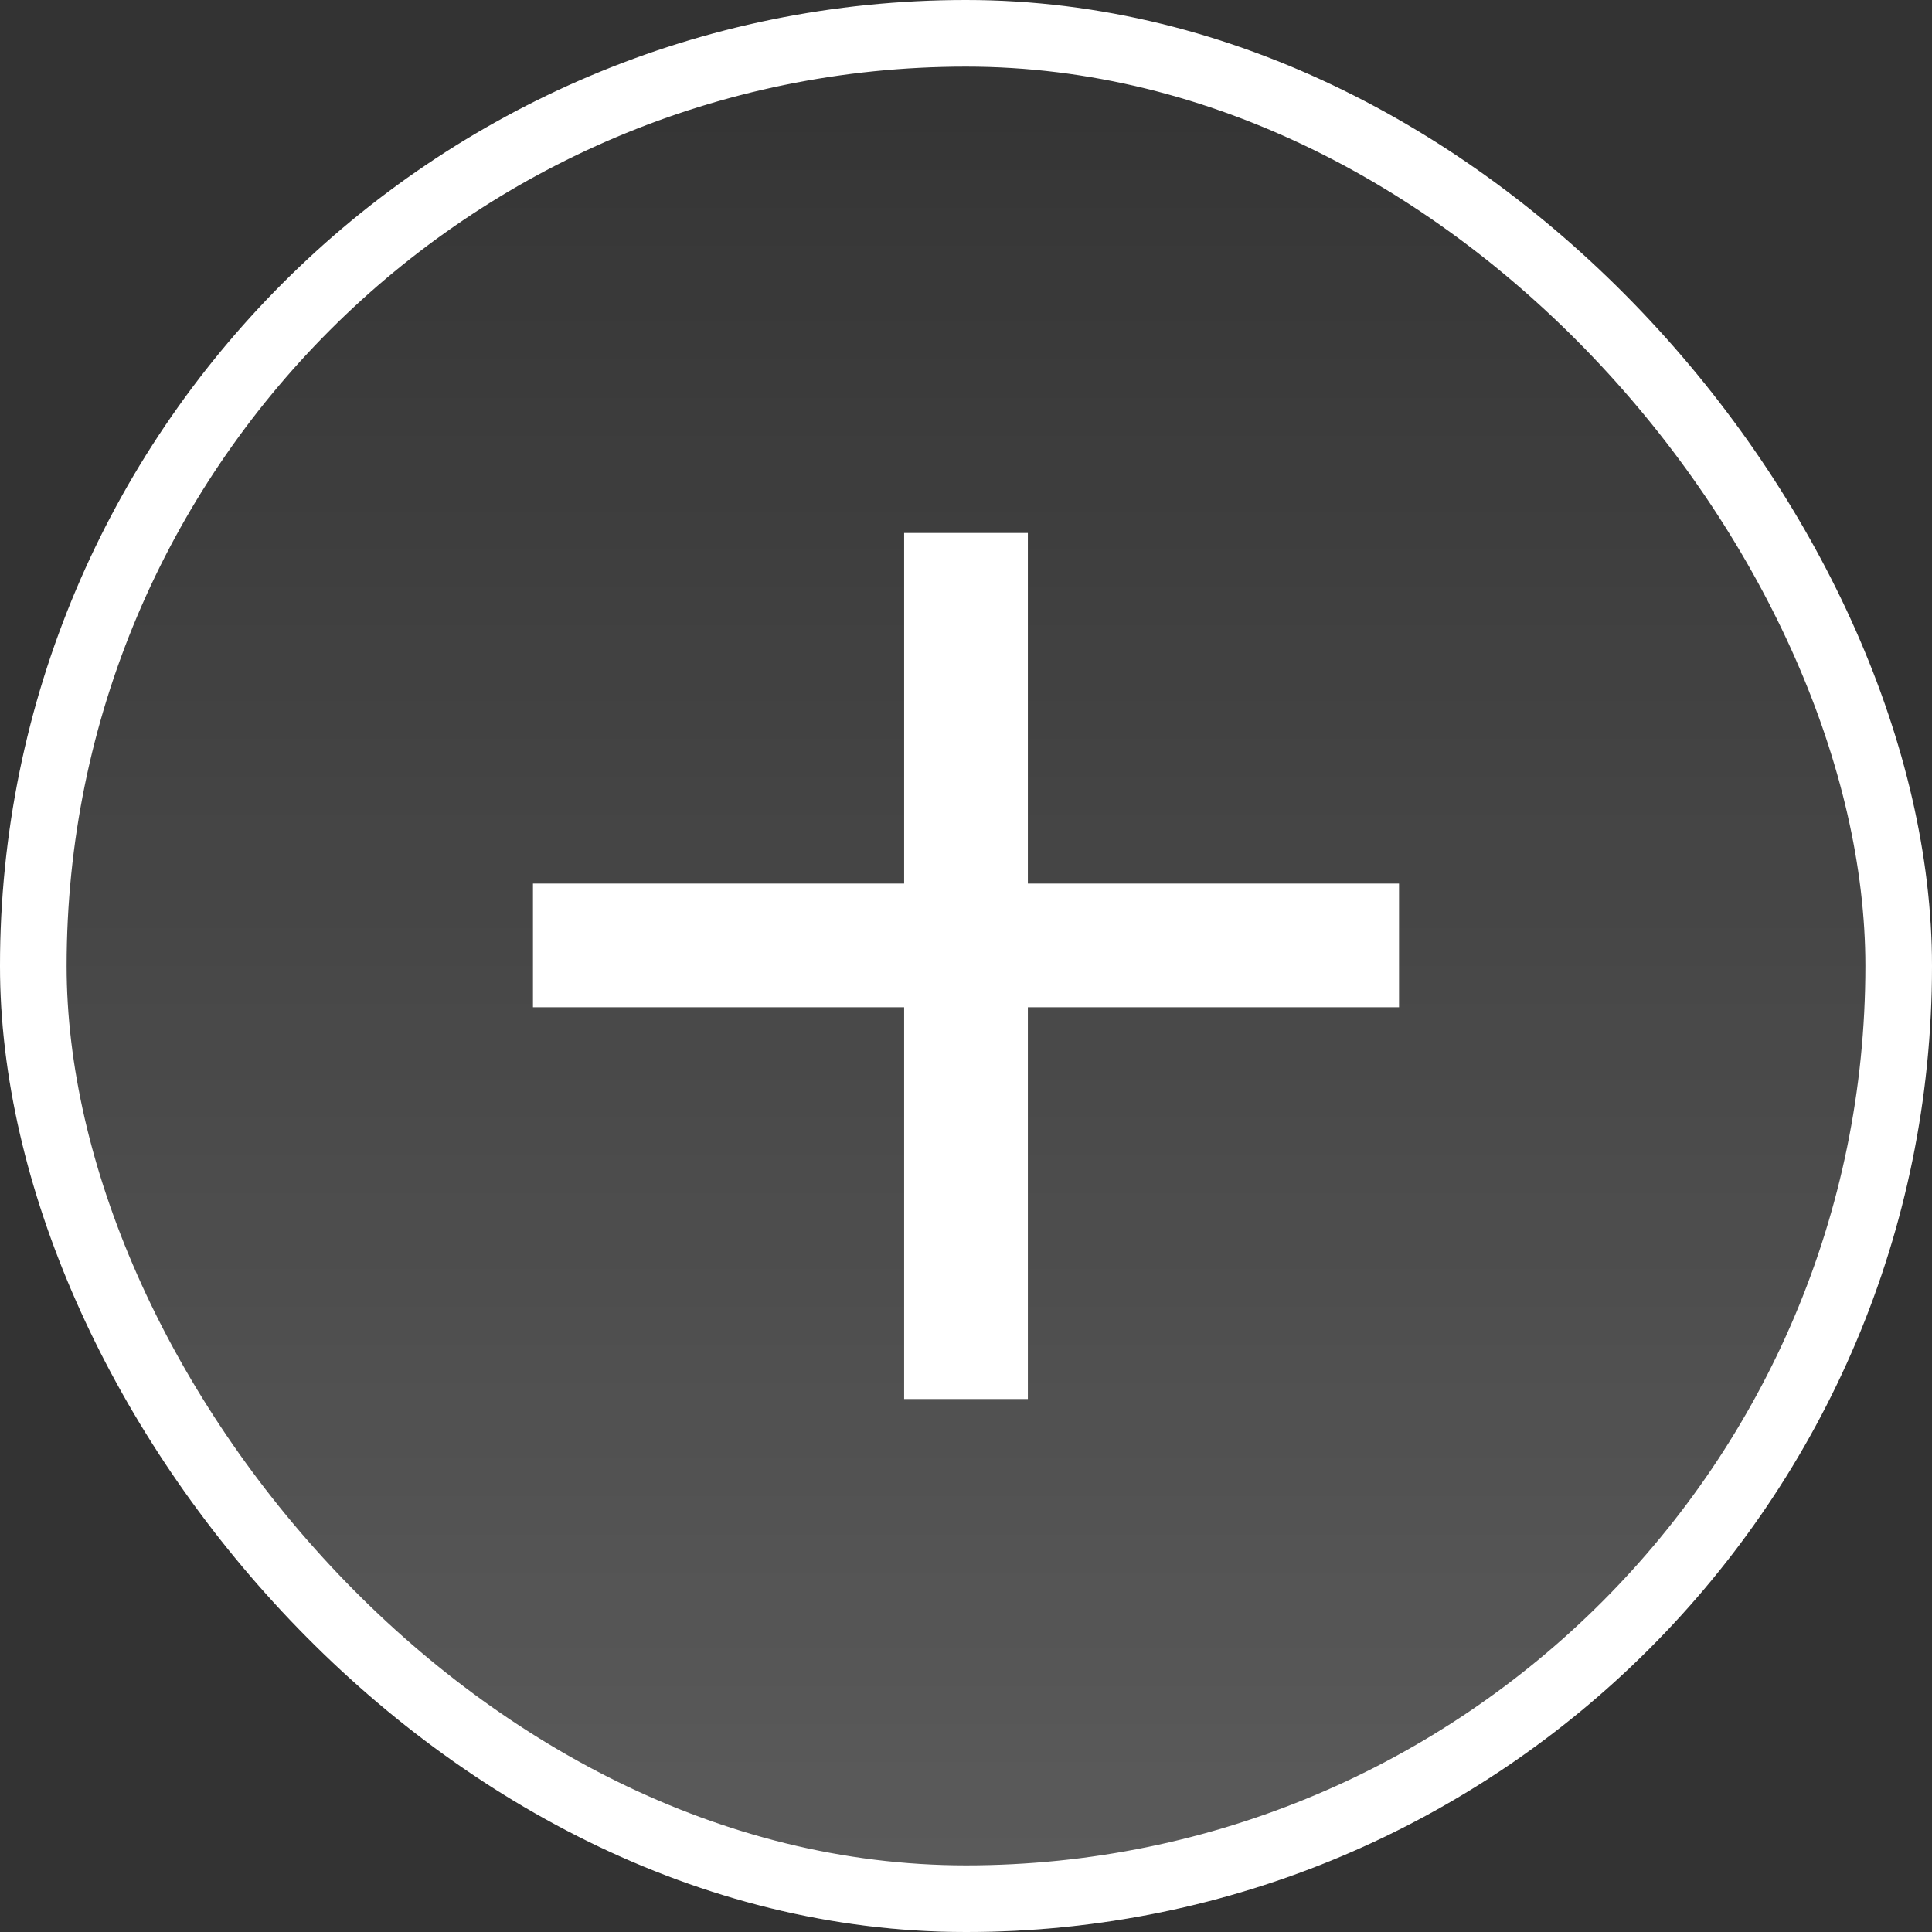 <svg width="29" height="29" viewBox="0 0 29 29" fill="none" xmlns="http://www.w3.org/2000/svg">
<rect x="0" y="0" width="29" height="29" fill="#333333" stroke="none"/>
<rect width="29" height="29" rx="14.5" fill="url(#paint0_linear_319_10819)"/>
<g clip-path="url(#clip0_319_10819)">
<g clip-path="url(#clip1_319_10819)">
<path d="M14.5 8V21M8 14.191H21" stroke="white" stroke-width="1.857"/>
</g>
</g>
<rect x="0.5" y="0.5" width="28" height="28" rx="14" stroke="white"/>
<defs>
<linearGradient id="paint0_linear_319_10819" x1="14.5" y1="0" x2="14.5" y2="29" gradientUnits="userSpaceOnUse">
<stop stop-color="white" stop-opacity="0"/>
<stop offset="1" stop-color="white" stop-opacity="0.2"/>
</linearGradient>
<clipPath id="clip0_319_10819">
<rect width="13" height="13" fill="white" transform="translate(8 8)"/>
</clipPath>
<clipPath id="clip1_319_10819">
<rect width="13" height="13" fill="white" transform="translate(8 8)"/>
</clipPath>
</defs>
</svg>
